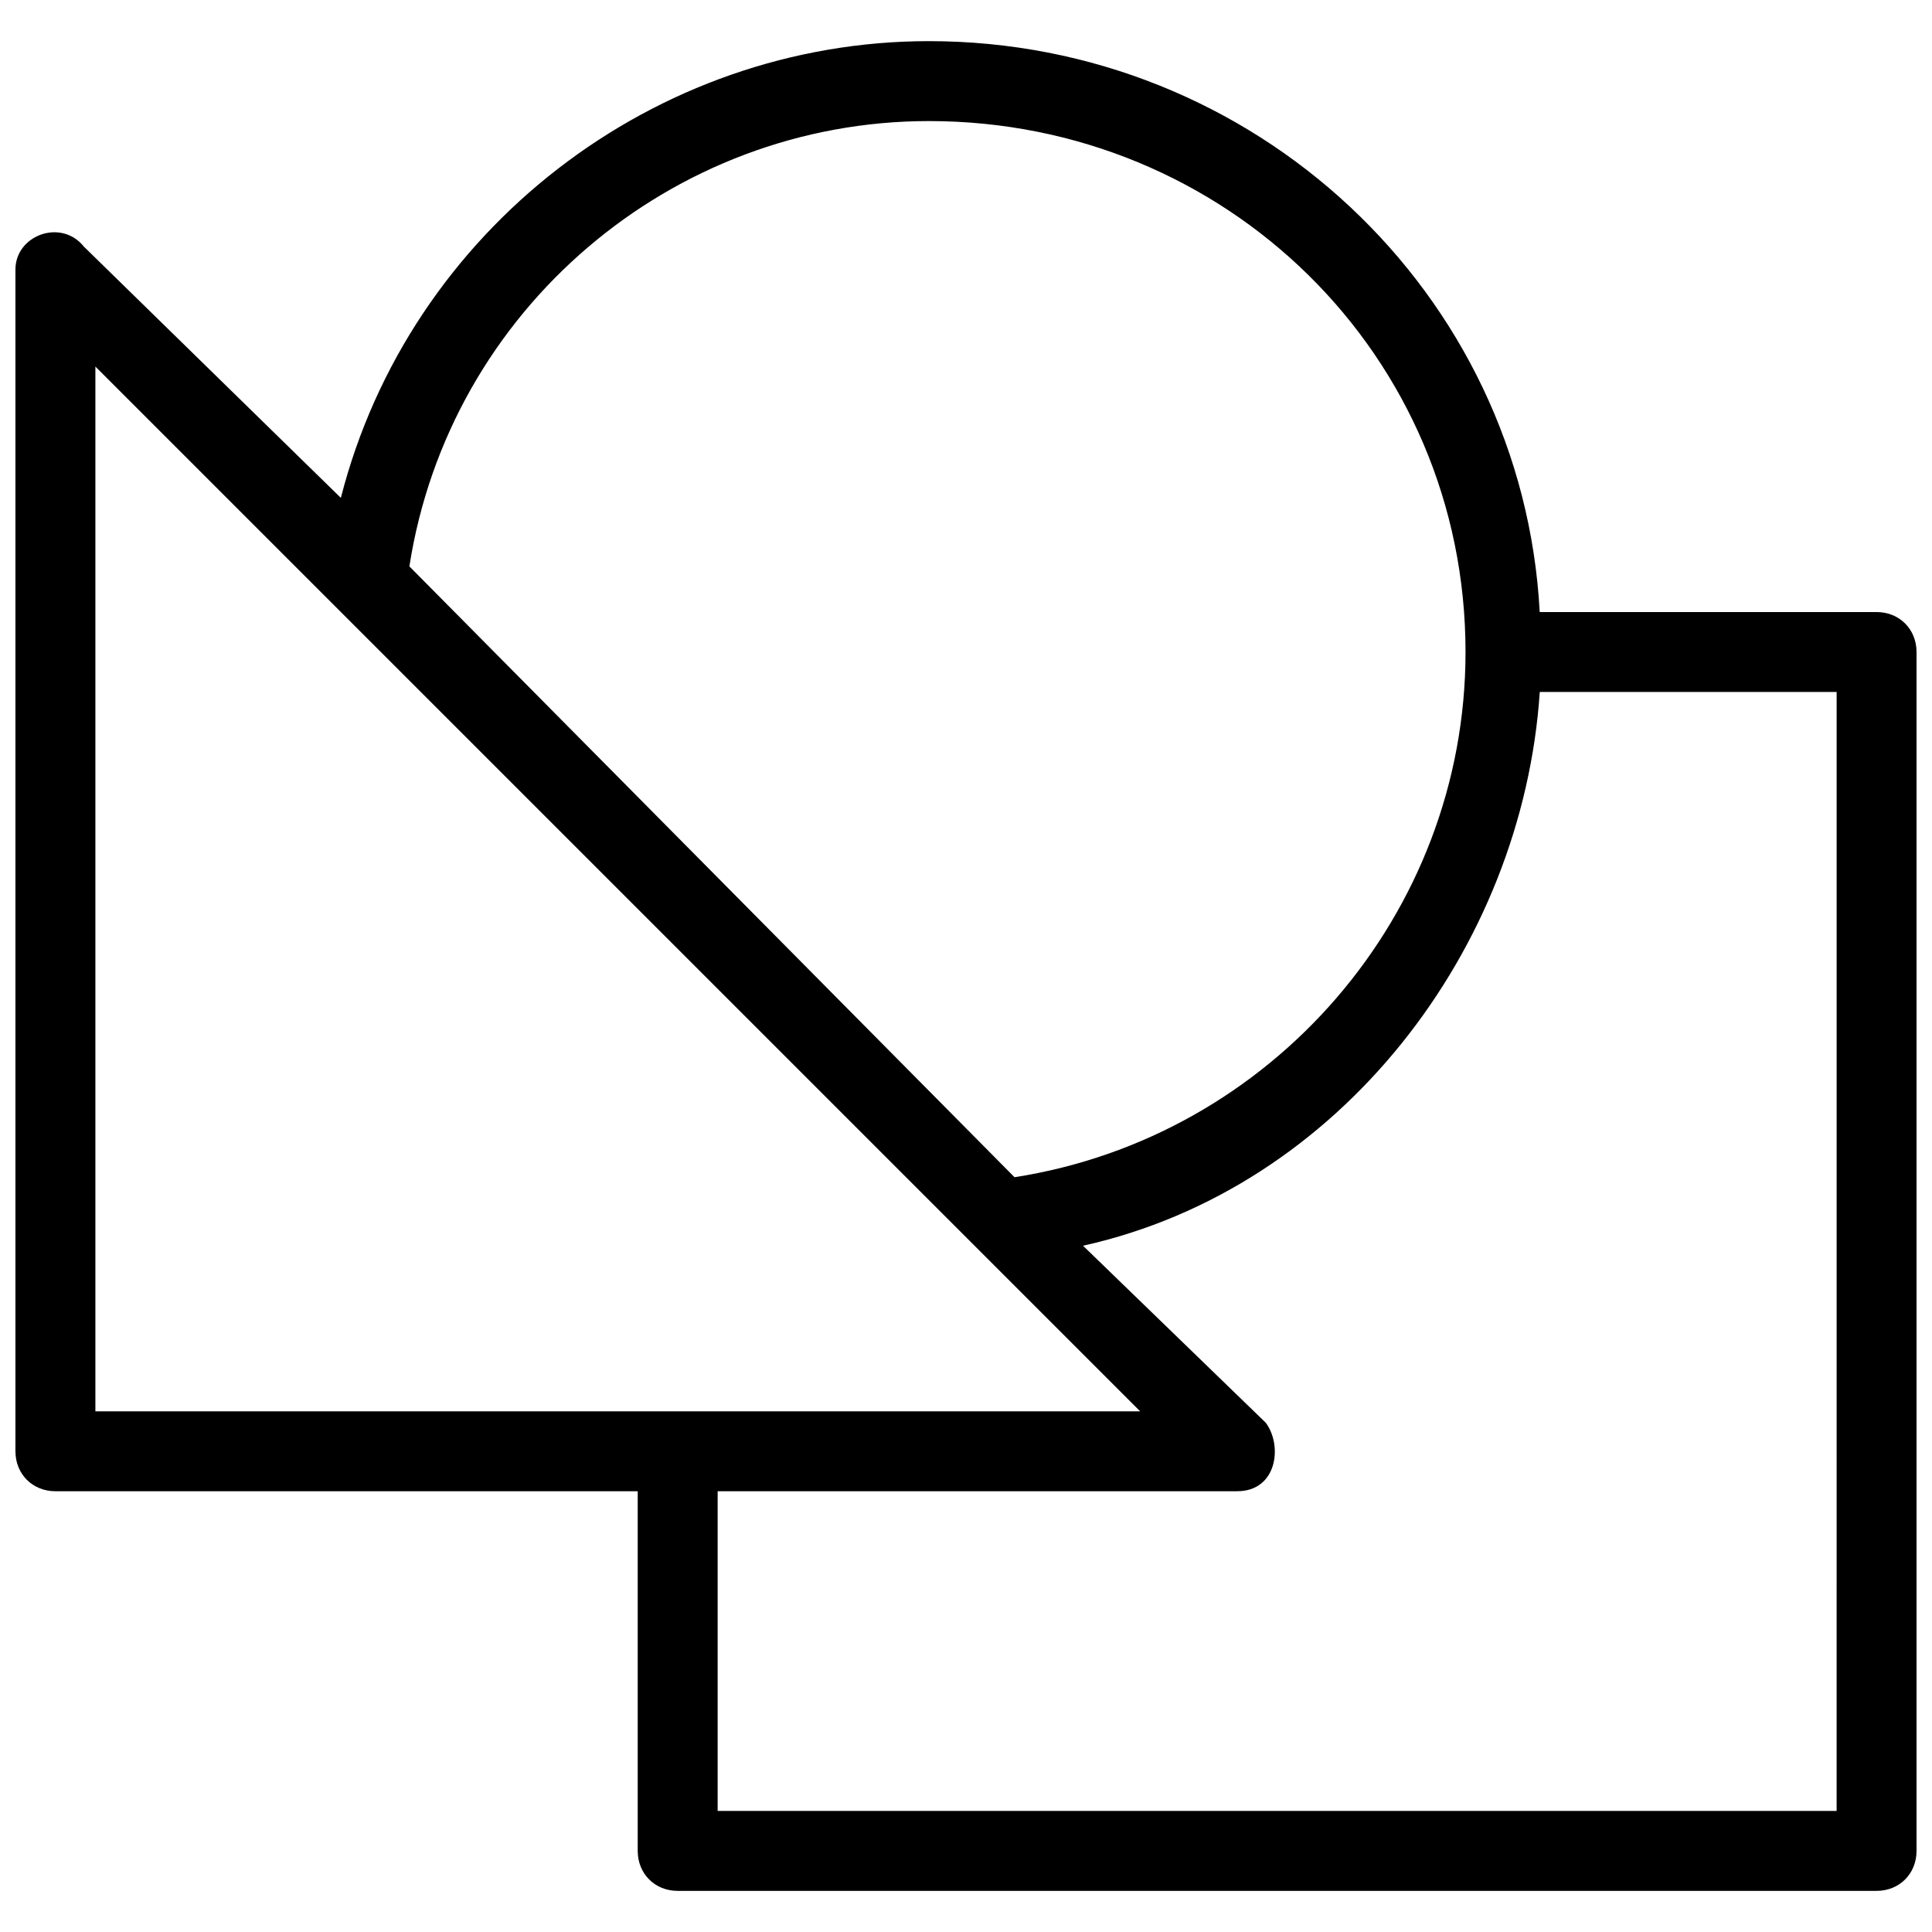 <?xml version="1.0" encoding="UTF-8"?>
<!-- Uploaded to: ICON Repo, www.svgrepo.com, Generator: ICON Repo Mixer Tools -->
<svg width="800px" height="800px" version="1.1" viewBox="144 144 512 512" xmlns="http://www.w3.org/2000/svg">
 <defs>
  <clipPath id="a">
   <path d="m148.09 154h503.81v492h-503.81z"/>
  </clipPath>
 </defs>
 <g clip-path="url(#a)">
  <path d="m552.05 306.2h89.262c6.051 0 10.59 4.539 10.59 10.59v317.72c0 6.051-4.539 10.59-10.59 10.59h-317.72c-6.051 0-10.59-4.539-10.59-10.59v-95.316h-154.32c-6.051 0-10.59-4.539-10.59-10.59v-313.18c0-9.078 12.105-13.617 18.156-6.051l68.082 66.57c18.156-71.109 83.211-121.04 155.83-121.04 86.238 0 157.35 66.57 161.88 151.29zm-299.56-12.105 160.37 161.88c68.082-10.59 119.52-69.594 119.52-139.19 0-78.672-63.543-140.7-142.21-140.7-68.082 0-127.09 49.926-137.68 118.01zm-83.211-52.953v276.87h276.87l-276.87-276.87zm461.45 86.238h-78.672c-4.539 68.082-52.953 131.62-121.04 146.75l48.414 46.902c4.539 6.051 3.027 18.156-7.566 18.156h-137.68v84.727h296.54z"/>
 </g>
</svg>